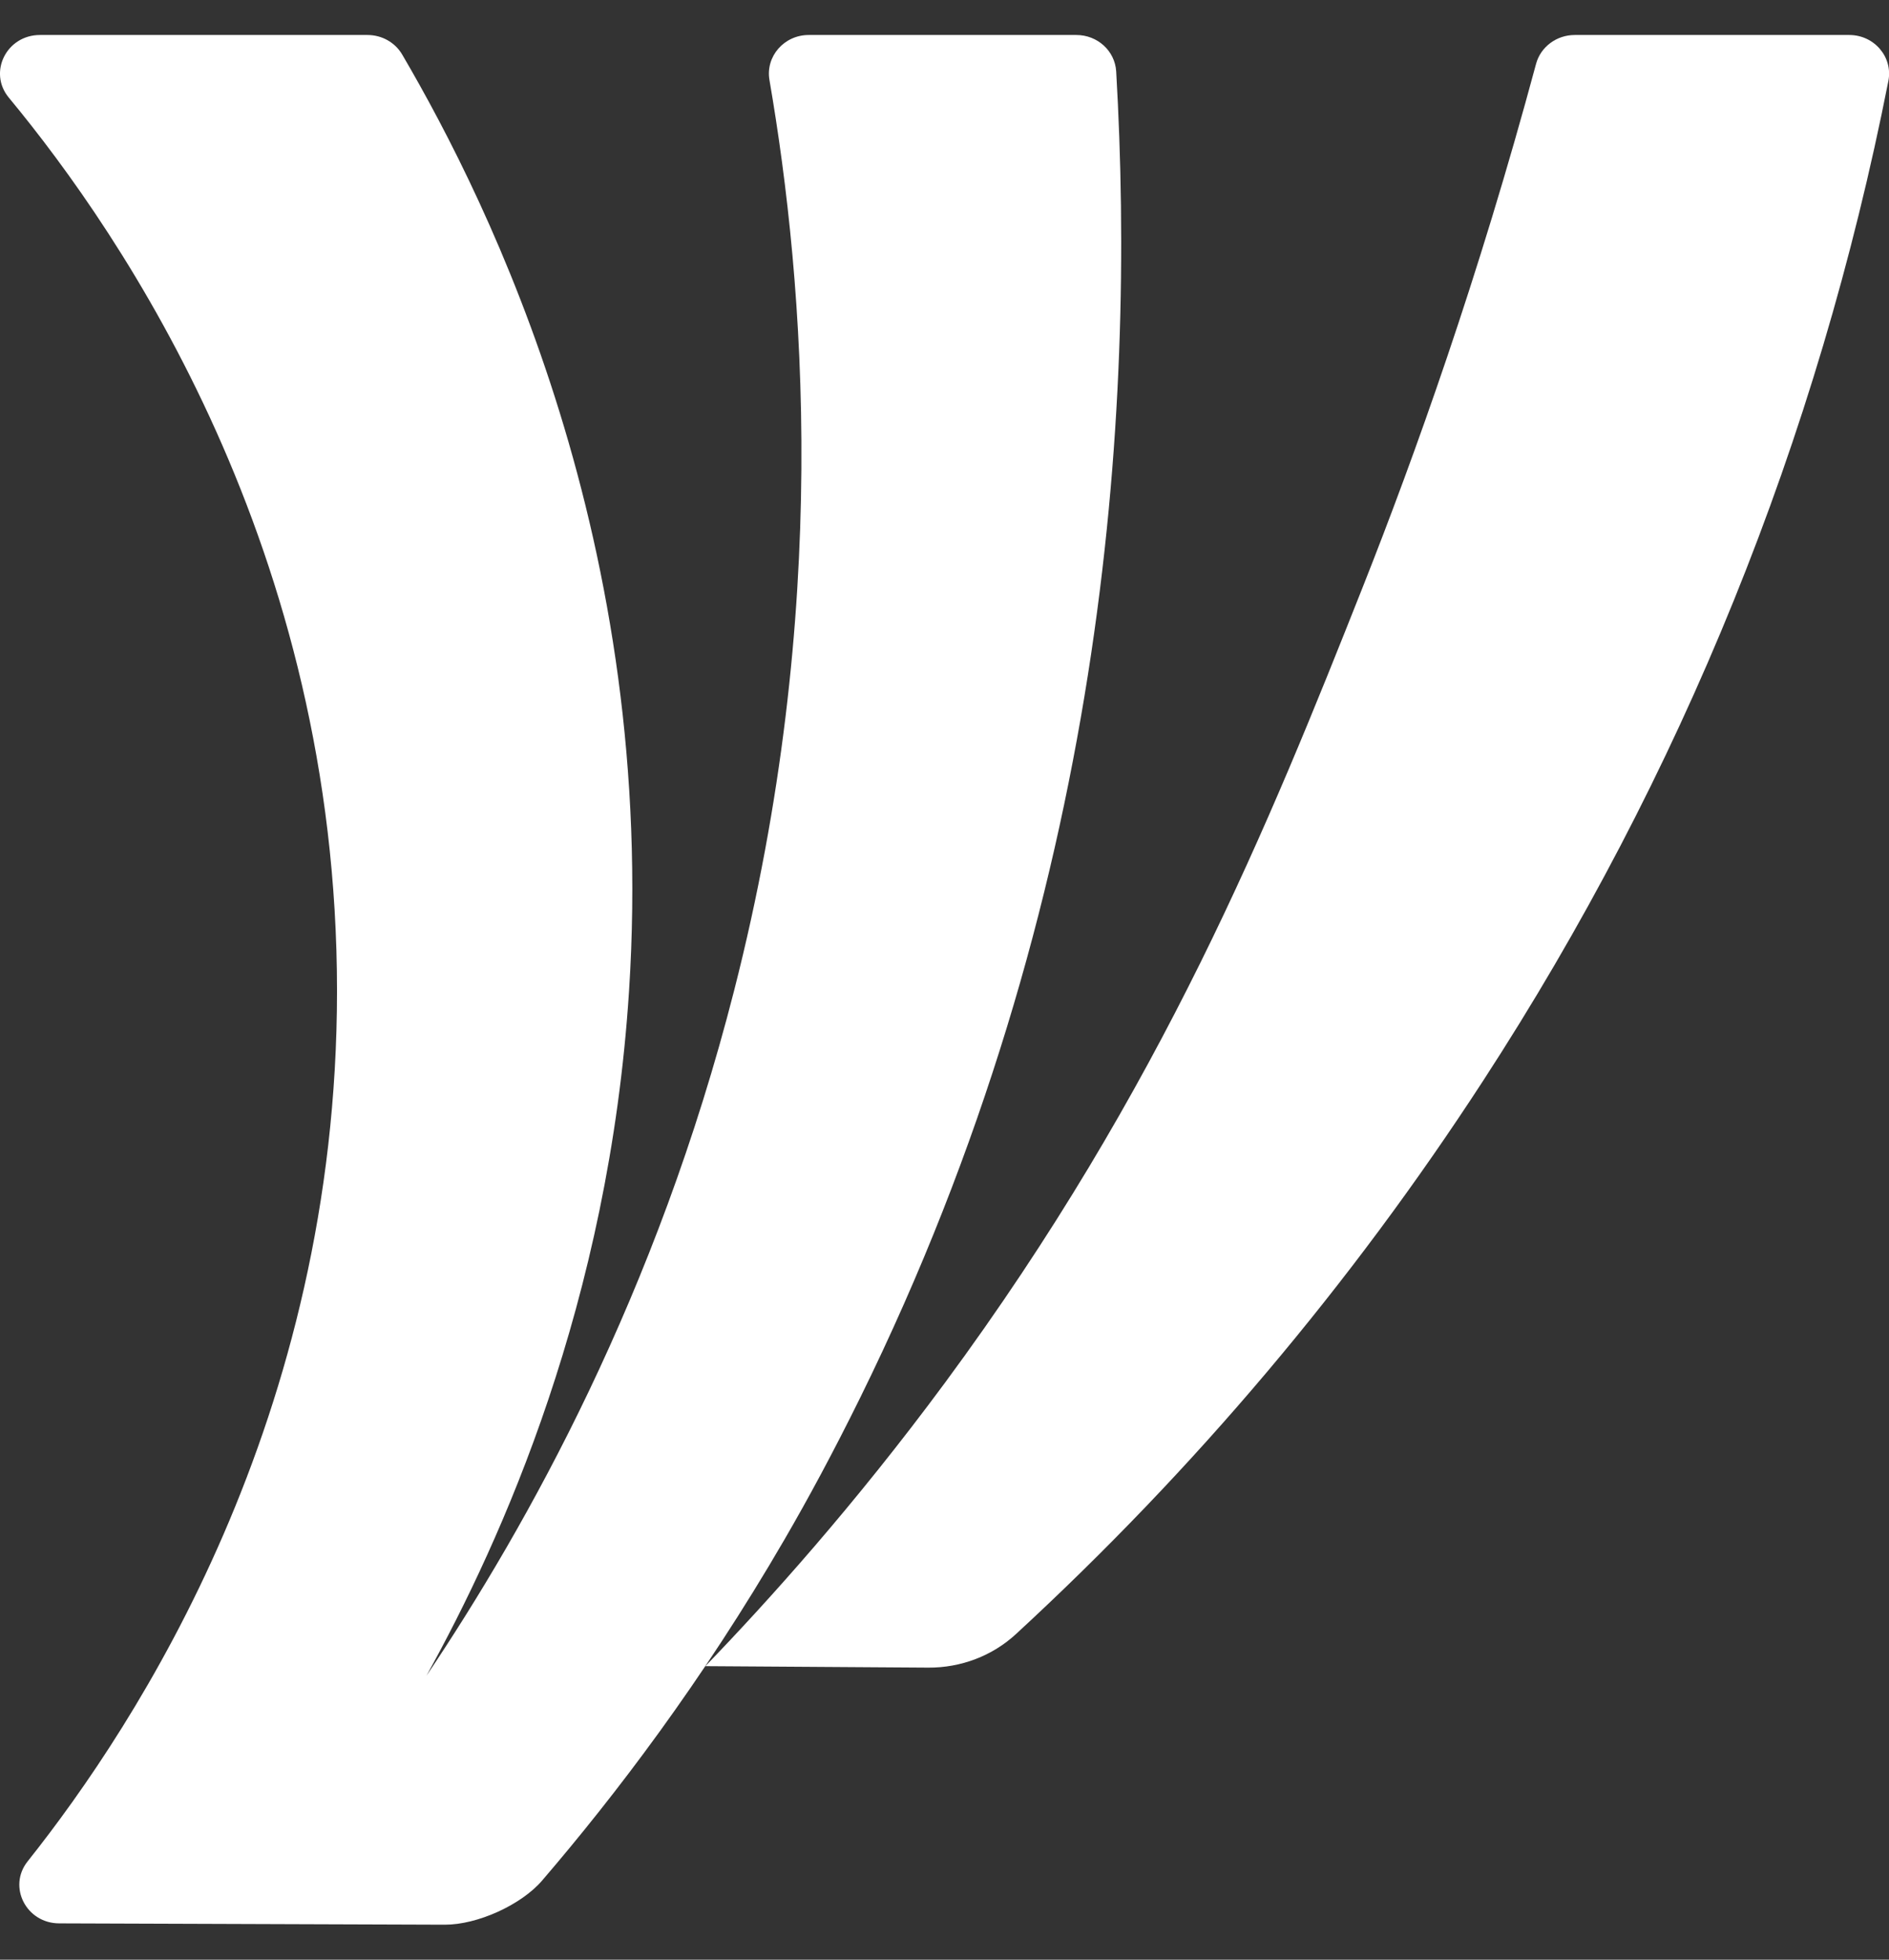 <svg width="27" height="28" viewBox="0 0 27 28" fill="none" xmlns="http://www.w3.org/2000/svg">
<rect x="0" y="0" width="27" height="28" fill="#333333" stroke="none"/>
<g clip-path="url(#clip0_5025_2408)">
<path d="M12.298 19.964C11.902 20.767 11.548 21.419 11.216 21.991C10.036 24.024 8.797 25.648 7.747 26.871C7.448 27.218 6.823 27.502 6.355 27.5C4.519 27.494 2.683 27.487 0.847 27.481C0.375 27.481 0.107 26.957 0.395 26.595C1.963 24.625 4.817 20.256 4.817 14.159C4.818 7.855 1.765 3.374 0.126 1.395C-0.173 1.034 0.093 0.5 0.571 0.5H5.253C5.459 0.5 5.648 0.607 5.749 0.78C7.013 2.938 9.402 7.783 8.991 14.16C8.704 18.608 7.171 22.003 6.096 23.942C7.543 21.789 9.387 18.487 10.494 14.149C11.88 8.721 11.501 4.063 10.998 1.143C10.94 0.807 11.207 0.5 11.559 0.5H15.385C15.687 0.5 15.936 0.727 15.954 1.02C16.237 5.899 15.81 12.832 12.298 19.964Z" fill="white"/>
<path d="M26.991 1.157C25.981 6.278 24.035 11.081 21.2 15.44C19.306 18.354 17.074 20.996 14.521 23.348C14.184 23.659 13.734 23.83 13.269 23.827L10.082 23.806C10.982 22.873 12.211 21.51 13.508 19.755C16.61 15.554 18.144 11.755 19.483 8.376C20.222 6.509 21.128 3.984 21.956 0.91C22.022 0.669 22.249 0.5 22.508 0.5H26.432C26.79 0.5 27.058 0.816 26.991 1.157Z" fill="white"/>
</g>
<defs>
<clipPath id="clip0_5025_2408">
<rect width="27" height="27" fill="white" transform="translate(0 0.5)"/>
</clipPath>
</defs>
</svg>
